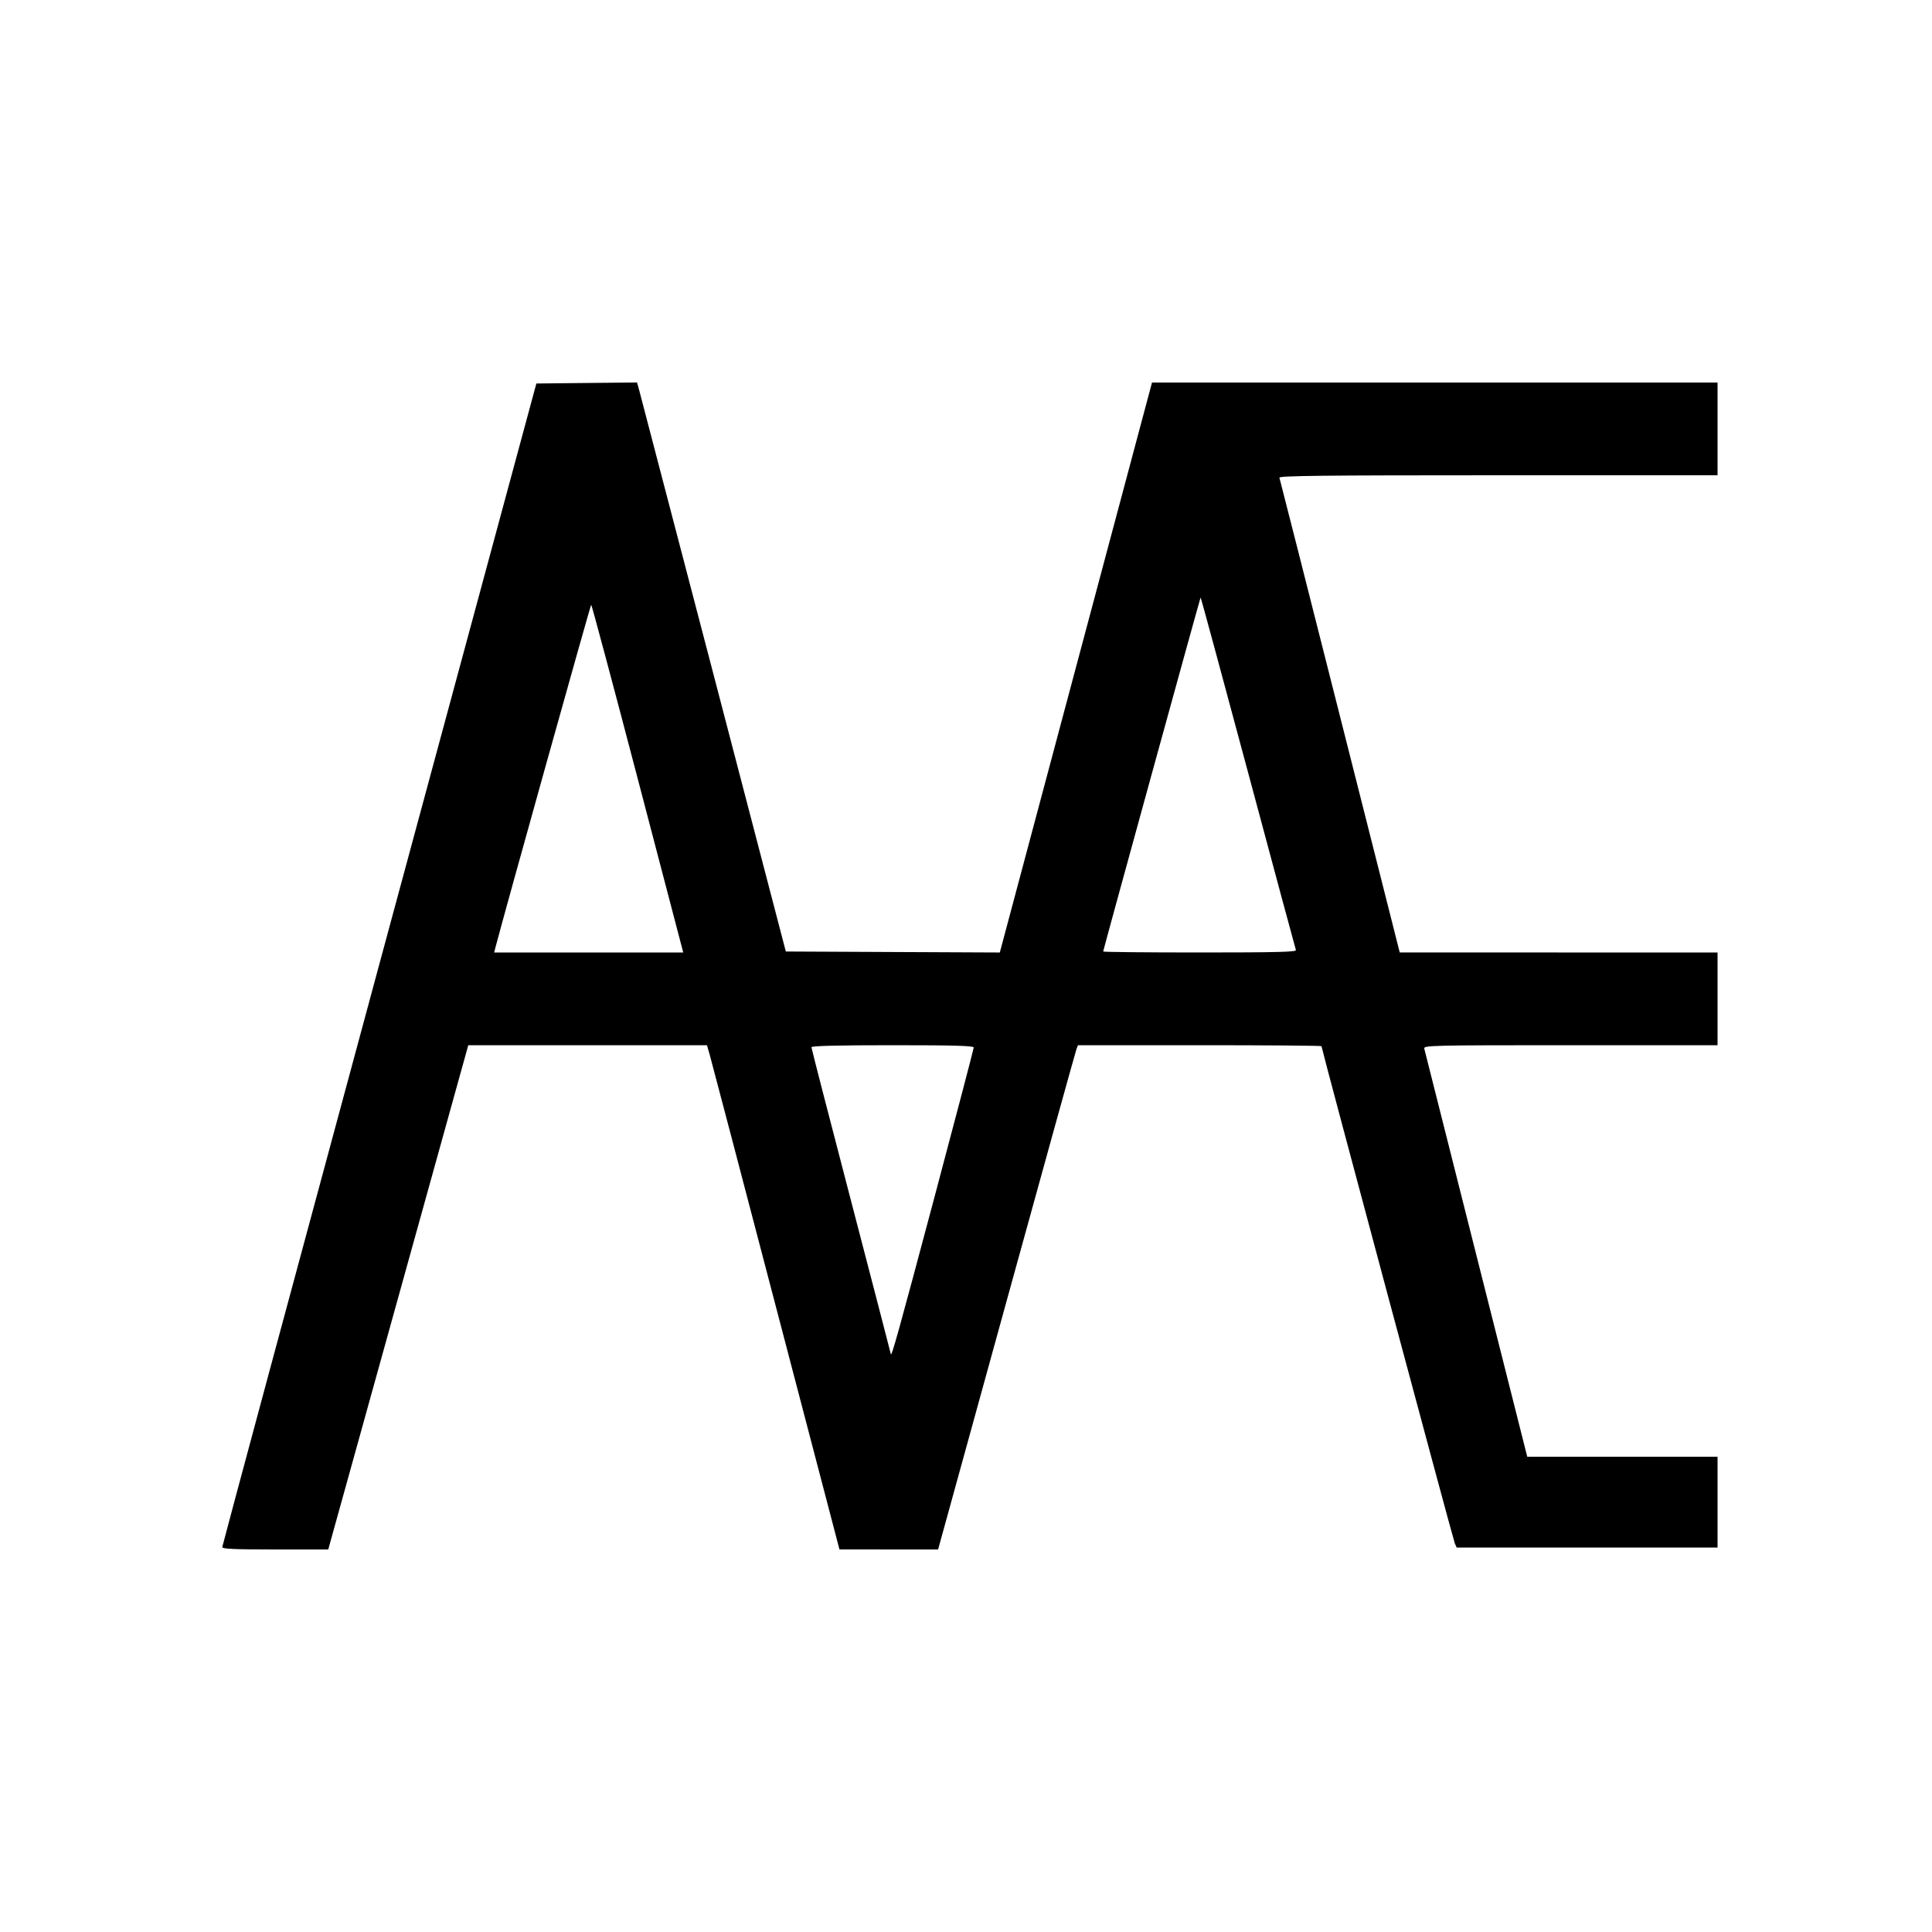 <svg xmlns="http://www.w3.org/2000/svg" width="1000" height="1000" viewBox="0 0 1000 1000" fill="#000000">
<g>
<path d="M 115.05,800.75 C115.07,800.06 151.66,664.28 196.36,499.00 L 277.62,198.50 L 303.68,198.23 L 329.73,197.97 L 330.91,202.23 C331.56,204.58 348.89,270.85 369.42,349.50 L 406.74,492.50 L 462.12,492.76 L 517.50,493.01 L 552.41,362.26 C571.61,290.34 589.33,223.96 591.80,214.75 L 596.28,198.00 L 742.64,198.00 L 889.00,198.00 L 889.00,222.00 L 889.00,246.00 L 775.39,246.00 C684.94,246.00 661.87,246.25 662.22,247.25 C662.46,247.94 676.57,303.51 693.58,370.75 L 724.50,492.99 L 806.75,493.00 L 889.00,493.00 L 889.00,517.00 L 889.00,541.00 L 812.88,541.00 C740.89,541.00 736.79,541.09 737.20,542.75 C737.43,543.71 749.52,591.63 764.06,649.24 L 790.50,753.99 L 839.75,753.99 L 889.00,754.00 L 889.00,777.50 L 889.00,801.00 L 821.48,801.00 L 753.96,801.00 L 752.98,798.75 C752.11,796.75 684.00,542.74 684.00,541.50 C684.00,541.22 655.64,541.00 620.98,541.00 L 557.95,541.00 L 557.11,543.25 C556.65,544.49 540.36,603.21 520.92,673.75 L 485.56,802.00 L 460.03,801.99 L 434.50,801.97 L 401.58,676.24 C383.48,607.08 368.05,548.36 367.30,545.75 L 365.92,541.00 L 304.15,541.00 L 242.38,541.00 L 207.04,668.25 C187.60,738.24 171.30,796.96 170.80,798.75 L 169.91,802.00 L 142.45,802.00 C121.13,802.00 115.01,801.72 115.05,800.75 M 483.47,620.43 C494.76,578.03 504.00,542.82 504.00,542.18 C504.00,541.29 493.51,541.00 462.00,541.00 C433.96,541.00 420.00,541.34 420.00,542.03 C420.00,542.59 429.23,578.39 440.50,621.58 C451.77,664.78 461.03,700.43 461.07,700.81 C461.29,703.07 464.96,689.89 483.47,620.43 M 330.07,403.01 C317.11,353.51 306.27,313.02 306.00,313.02 C305.64,313.02 260.91,473.14 256.35,490.75 L 255.77,493.00 L 304.70,493.00 L 353.64,493.00 L 330.07,403.01 M 670.76,491.75 C670.51,491.06 659.35,449.67 645.98,399.76 C632.60,349.85 621.55,309.12 621.43,309.26 C621.15,309.55 571.00,491.80 571.00,492.50 C571.00,492.78 593.55,493.00 621.11,493.00 C660.77,493.00 671.12,492.74 670.76,491.75 Z" />
</g>
</svg>